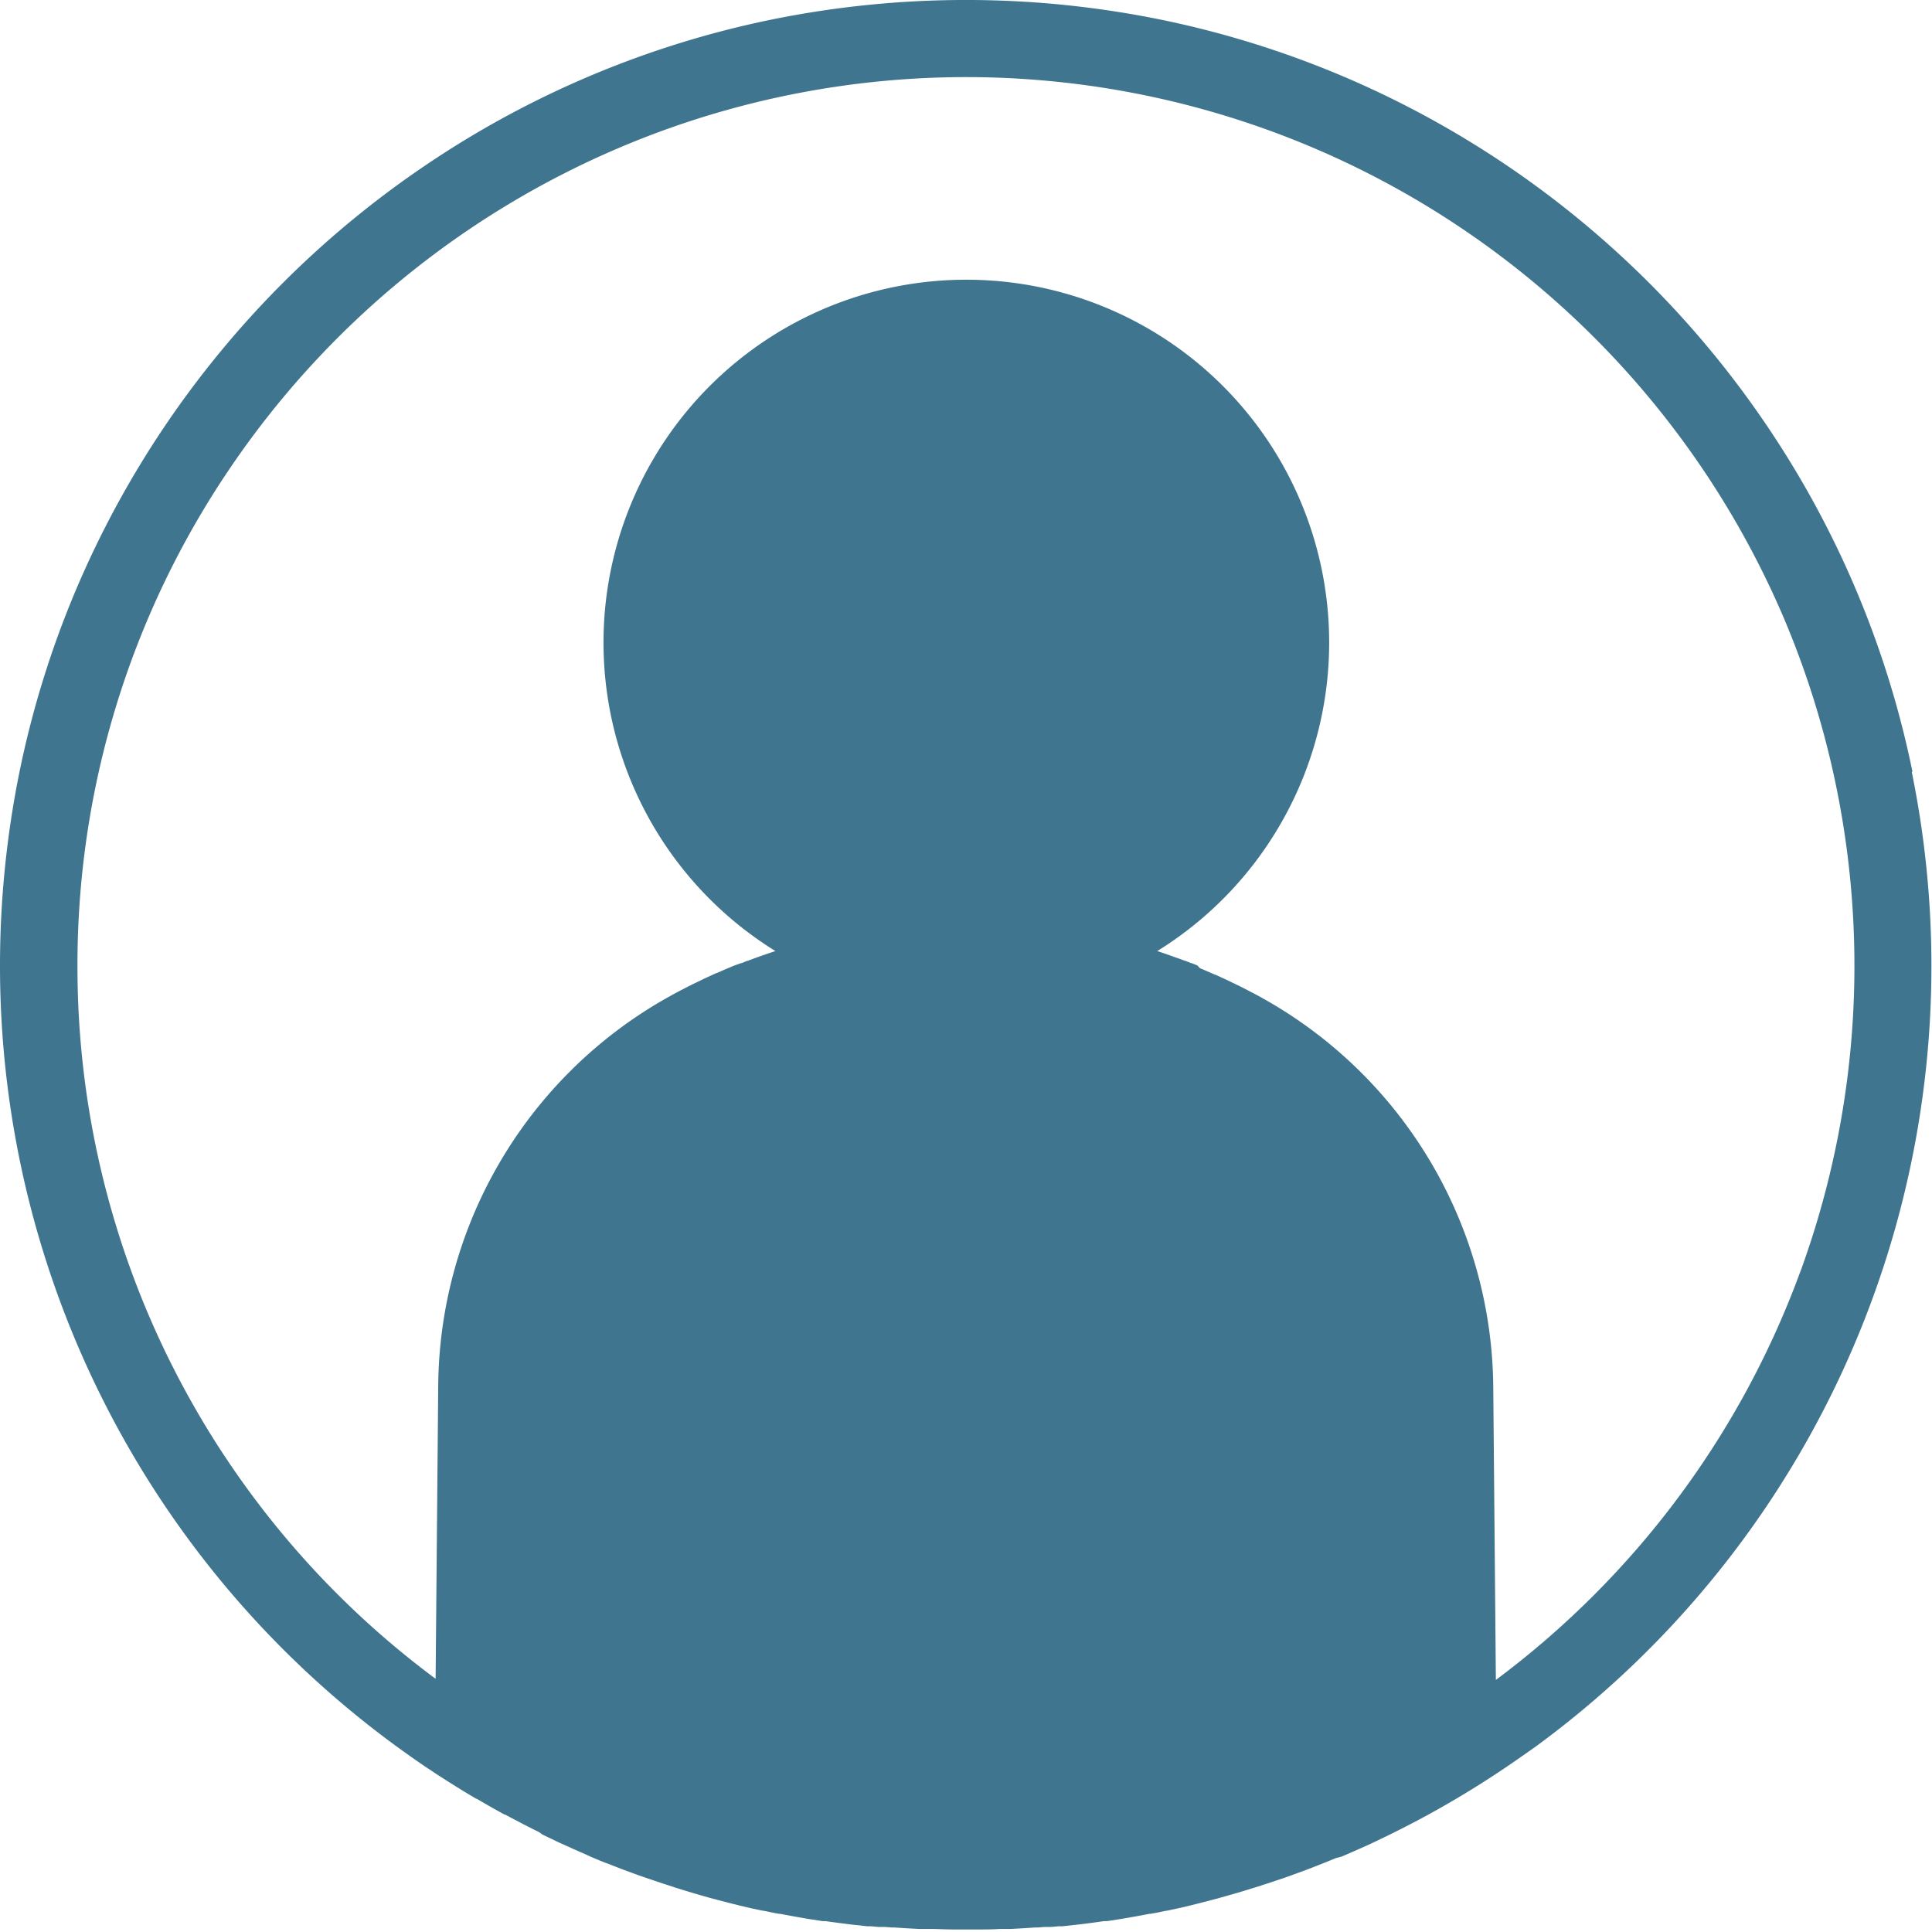 <svg xmlns="http://www.w3.org/2000/svg" xmlns:xlink="http://www.w3.org/1999/xlink" width="26.012" height="26.012" viewBox="0 0 26.012 26.012">
  <defs>
    <clipPath id="clip-path">
      <rect id="Rectangle_832" data-name="Rectangle 832" width="26.012" height="26.012" transform="translate(0 0)" fill="#40758f"/>
    </clipPath>
  </defs>
  <g id="Group_785" data-name="Group 785" clip-path="url(#clip-path)">
    <path id="Path_17609" data-name="Path 17609" d="M25.748,10.388a12.938,12.938,0,0,0-1.957-4.652,13.042,13.042,0,0,0-5.722-4.712A12.945,12.945,0,0,0,15.627.266a13.128,13.128,0,0,0-5.241,0A12.938,12.938,0,0,0,5.734,2.224,13.042,13.042,0,0,0,1.022,7.945a12.944,12.944,0,0,0-.758,2.442A13.1,13.1,0,0,0,0,13.008,13.011,13.011,0,0,0,5.56,23.673l.017.012.034.024h0l.055.038.035.024.025.017.039.026.01.006.1.067.033.021.008.005.121.078.064.04.032.02h0l.053.033.065.04.062.037.038.023.06.036.007,0,.067.039h0l.014.008.067.039.077.044.069.038.014.008.069.038.009,0,.01.006.056.03h0l.088.046.061.032.032.017.061.031.073.037.075.037L7.3,24.7l.026.013.063.03.015.007.058.028.031.015.051.024.02.009,0,0h0l.064.029h0l.016.007.062.028.024.011h0l.057.025.02.009.065.028.018.008L7.952,25l.035.015.048.02h0l.031.013.062.025.017.007L8.2,25.1l.043.017h0l.031.012.048.019.045.017.036.014.041.015.052.019.027.01.055.02.051.018.021.007.059.021.036.012.042.014.041.014.045.015.044.015.059.019.018.006.065.021.023.008.058.018.035.011.048.015.034.01.053.016.039.012.049.014.035.01.038.011.059.017.074.02h0l.05.013h0l.045.012.077.02.047.012.055.014h0l.089.022.088.021.052.012.038.008.046.01.043.009.037.008.008,0,.162.033h.006l.039.008.016,0,.046.009c.1.019.2.037.3.054l.035.006.194.03.018,0,.021,0c.113.016.228.031.341.045l.22.024.049,0,.1.009.047,0,.041,0h0l.085.007.04,0h0c.112.008.224.015.333.02l.074,0,.072,0c.1,0,.2.006.292.007h.359c.1,0,.194,0,.292-.007l.071,0,.075,0c.109-.005.221-.012.333-.02h0l.041,0,.085-.007h0l.043,0,.045,0,.1-.009.049,0,.22-.024c.113-.013.228-.029.341-.045l.021,0,.018,0,.194-.03.035-.006c.1-.017.2-.035.3-.054l.046-.009.016,0,.039-.008h.006l.162-.033.008,0,.037-.008.043-.009.046-.01.037-.008.052-.012.088-.021.089-.022h0l.055-.014.047-.012.078-.02.045-.012h0l.05-.013h0l.075-.021.058-.016.038-.011.035-.01.049-.014.039-.011.053-.016.033-.01.049-.015.035-.011.059-.018.023-.007.065-.021.018-.006.059-.019.043-.014.045-.015.041-.014.042-.014.036-.012.059-.021.021-.007.052-.019.055-.02.027-.01.052-.019.041-.015.036-.014.045-.017.048-.019.031-.012h0l.043-.017.053-.021.017-.007.062-.025.031-.013h0l.047-.019L18.06,25l.054-.023.018-.008.065-.028.02-.009.057-.025h0l.024-.011.061-.027.016-.007h0l.065-.029,0,0,.019-.009.051-.024.031-.015.058-.028.015-.007.061-.03.013-.006a13.026,13.026,0,0,0,1.755-1.033l.223-.156v0a13.028,13.028,0,0,0,5.074-13.127m-1.5,6.722a12,12,0,0,1-4.1,5.5l-.035-3.932a6.052,6.052,0,0,0-2.956-5.16l-.065-.038-.022-.013-.014-.008-.036-.02h0l-.026-.015-.044-.024-.011-.006-.077-.041h0l-.081-.042-.081-.041-.163-.079-.165-.076-.005,0-.078-.034-.041-.018-.083-.035L16.12,13l-.077-.031-.006,0-.081-.032-.005,0-.062-.023-.188-.067h0l-.083-.028-.037-.012a4.885,4.885,0,1,0-5.141,0l-.037.012-.083.028h0q-.094.032-.188.067l-.062.023-.005,0-.081.032-.006,0L9.892,13l-.042.017-.083.035-.041.018-.078.034-.005,0-.165.076-.163.079-.081.041-.081.042h0l-.077.041-.011.006-.07.039h0l-.036.02-.036.021-.065.038A6.052,6.052,0,0,0,5.9,18.673l-.035,3.932a11.934,11.934,0,0,1-4.822-9.6A11.9,11.9,0,0,1,3.087,6.32,12,12,0,0,1,8.35,1.986a11.946,11.946,0,0,1,11.344,1.1,12,12,0,0,1,4.334,5.263,12.01,12.01,0,0,1,.218,8.757" transform="translate(0 -0.002)" fill="#40758f"/>
  </g>
</svg>
